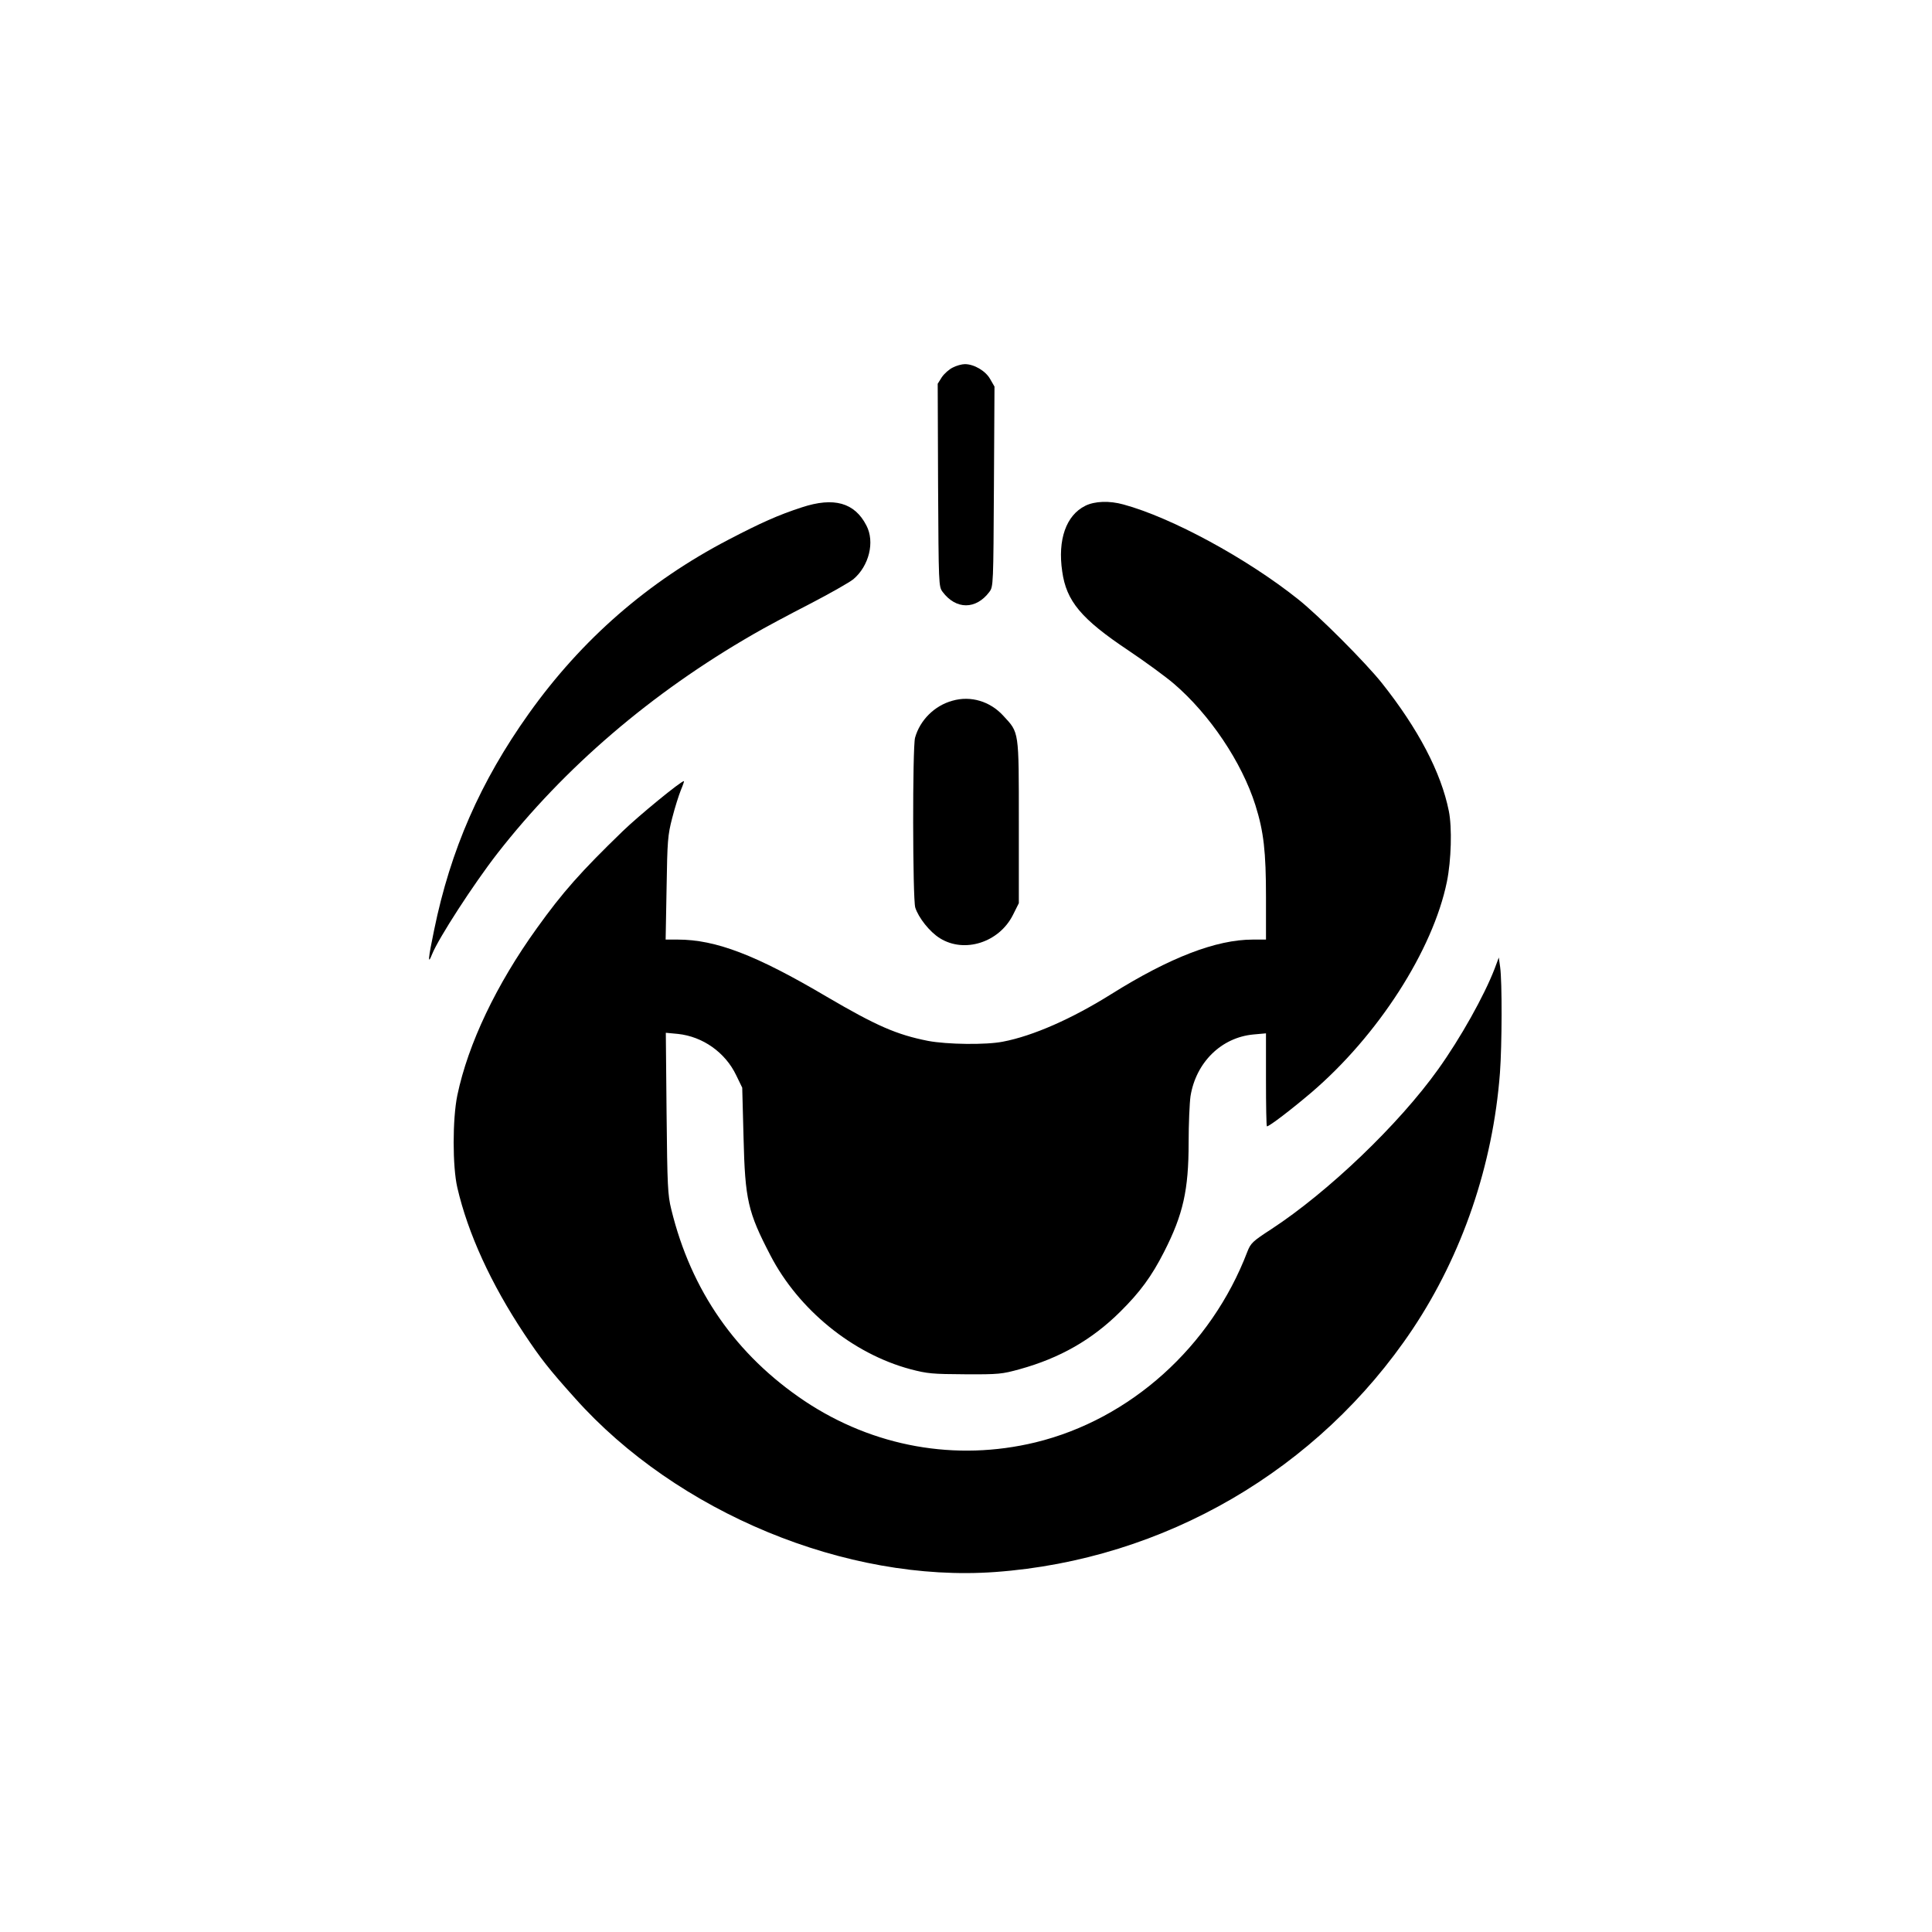 <?xml version="1.0" standalone="no"?>
<!DOCTYPE svg PUBLIC "-//W3C//DTD SVG 20010904//EN"
 "http://www.w3.org/TR/2001/REC-SVG-20010904/DTD/svg10.dtd">
<svg version="1.0" xmlns="http://www.w3.org/2000/svg"
 width="1024pt" height="1024pt" viewBox="0 0 1024 1024"
 preserveAspectRatio="xMidYMid meet">

<g transform="translate(0,1024) scale(0.1,-0.1)"
fill="#000000" stroke="none">
<path d="M5050 8292 c-19 -9 -45 -32 -58 -51 l-22 -35 2 -537 c3 -528 3 -538
24 -566 71 -95 177 -95 248 0 21 28 21 39 24 558 l3 530 -23 40 c-24 43 -85
79 -134 79 -16 0 -45 -8 -64 -18z"/>
<path d="M4250 7551 c-126 -41 -217 -82 -388 -171 -428 -223 -778 -528 -1059
-922 -257 -361 -415 -722 -502 -1147 -32 -153 -35 -190 -11 -129 34 85 220
372 345 533 357 458 817 852 1357 1163 58 34 193 106 300 161 106 55 210 114
231 131 83 70 115 198 69 285 -62 121 -172 152 -342 96z"/>
<path d="M5752 7559 c-101 -50 -147 -179 -122 -348 22 -157 100 -251 350 -418
91 -61 200 -141 242 -177 190 -163 360 -416 432 -644 44 -140 56 -245 56 -489
l0 -223 -70 0 c-194 0 -440 -95 -750 -289 -209 -131 -416 -222 -574 -252 -90
-18 -296 -15 -397 4 -167 33 -274 80 -537 234 -374 221 -588 303 -790 303
l-64 0 5 273 c4 251 6 280 30 372 14 55 35 121 46 148 11 26 18 47 16 47 -16
0 -238 -182 -324 -265 -223 -216 -318 -323 -455 -514 -216 -300 -365 -614
-422 -886 -26 -126 -26 -378 0 -490 56 -242 178 -509 354 -774 88 -132 129
-185 269 -341 541 -607 1439 -979 2228 -922 896 65 1714 542 2212 1287 264
396 426 871 463 1358 11 147 12 485 1 562 l-7 50 -22 -59 c-56 -145 -181 -368
-299 -533 -209 -293 -585 -652 -885 -848 -100 -65 -109 -74 -127 -120 -192
-503 -621 -888 -1123 -1010 -422 -102 -858 -24 -1223 219 -364 244 -602 585
-707 1016 -19 77 -21 123 -25 511 l-4 425 64 -6 c132 -14 251 -98 309 -219
l32 -66 7 -265 c8 -330 23 -394 142 -623 149 -288 436 -522 742 -604 91 -24
117 -26 290 -27 179 -1 196 1 290 27 213 59 383 156 533 305 104 103 166 187
232 317 101 198 130 328 130 578 0 100 5 211 10 247 29 179 163 311 333 327
l67 6 0 -247 c0 -135 2 -246 5 -246 13 0 128 88 234 178 355 303 646 756 720
1119 23 113 28 287 10 375 -41 204 -162 435 -355 678 -87 109 -334 357 -444
444 -272 217 -671 433 -925 502 -75 21 -153 18 -203 -7z"/>
<path d="M5048 6526 c-95 -26 -172 -103 -198 -196 -14 -51 -13 -852 1 -900 17
-54 77 -130 131 -163 130 -81 314 -22 387 124 l31 62 0 431 c0 488 2 471 -82
562 -70 77 -173 108 -270 80z"/>
</g>
</svg>
